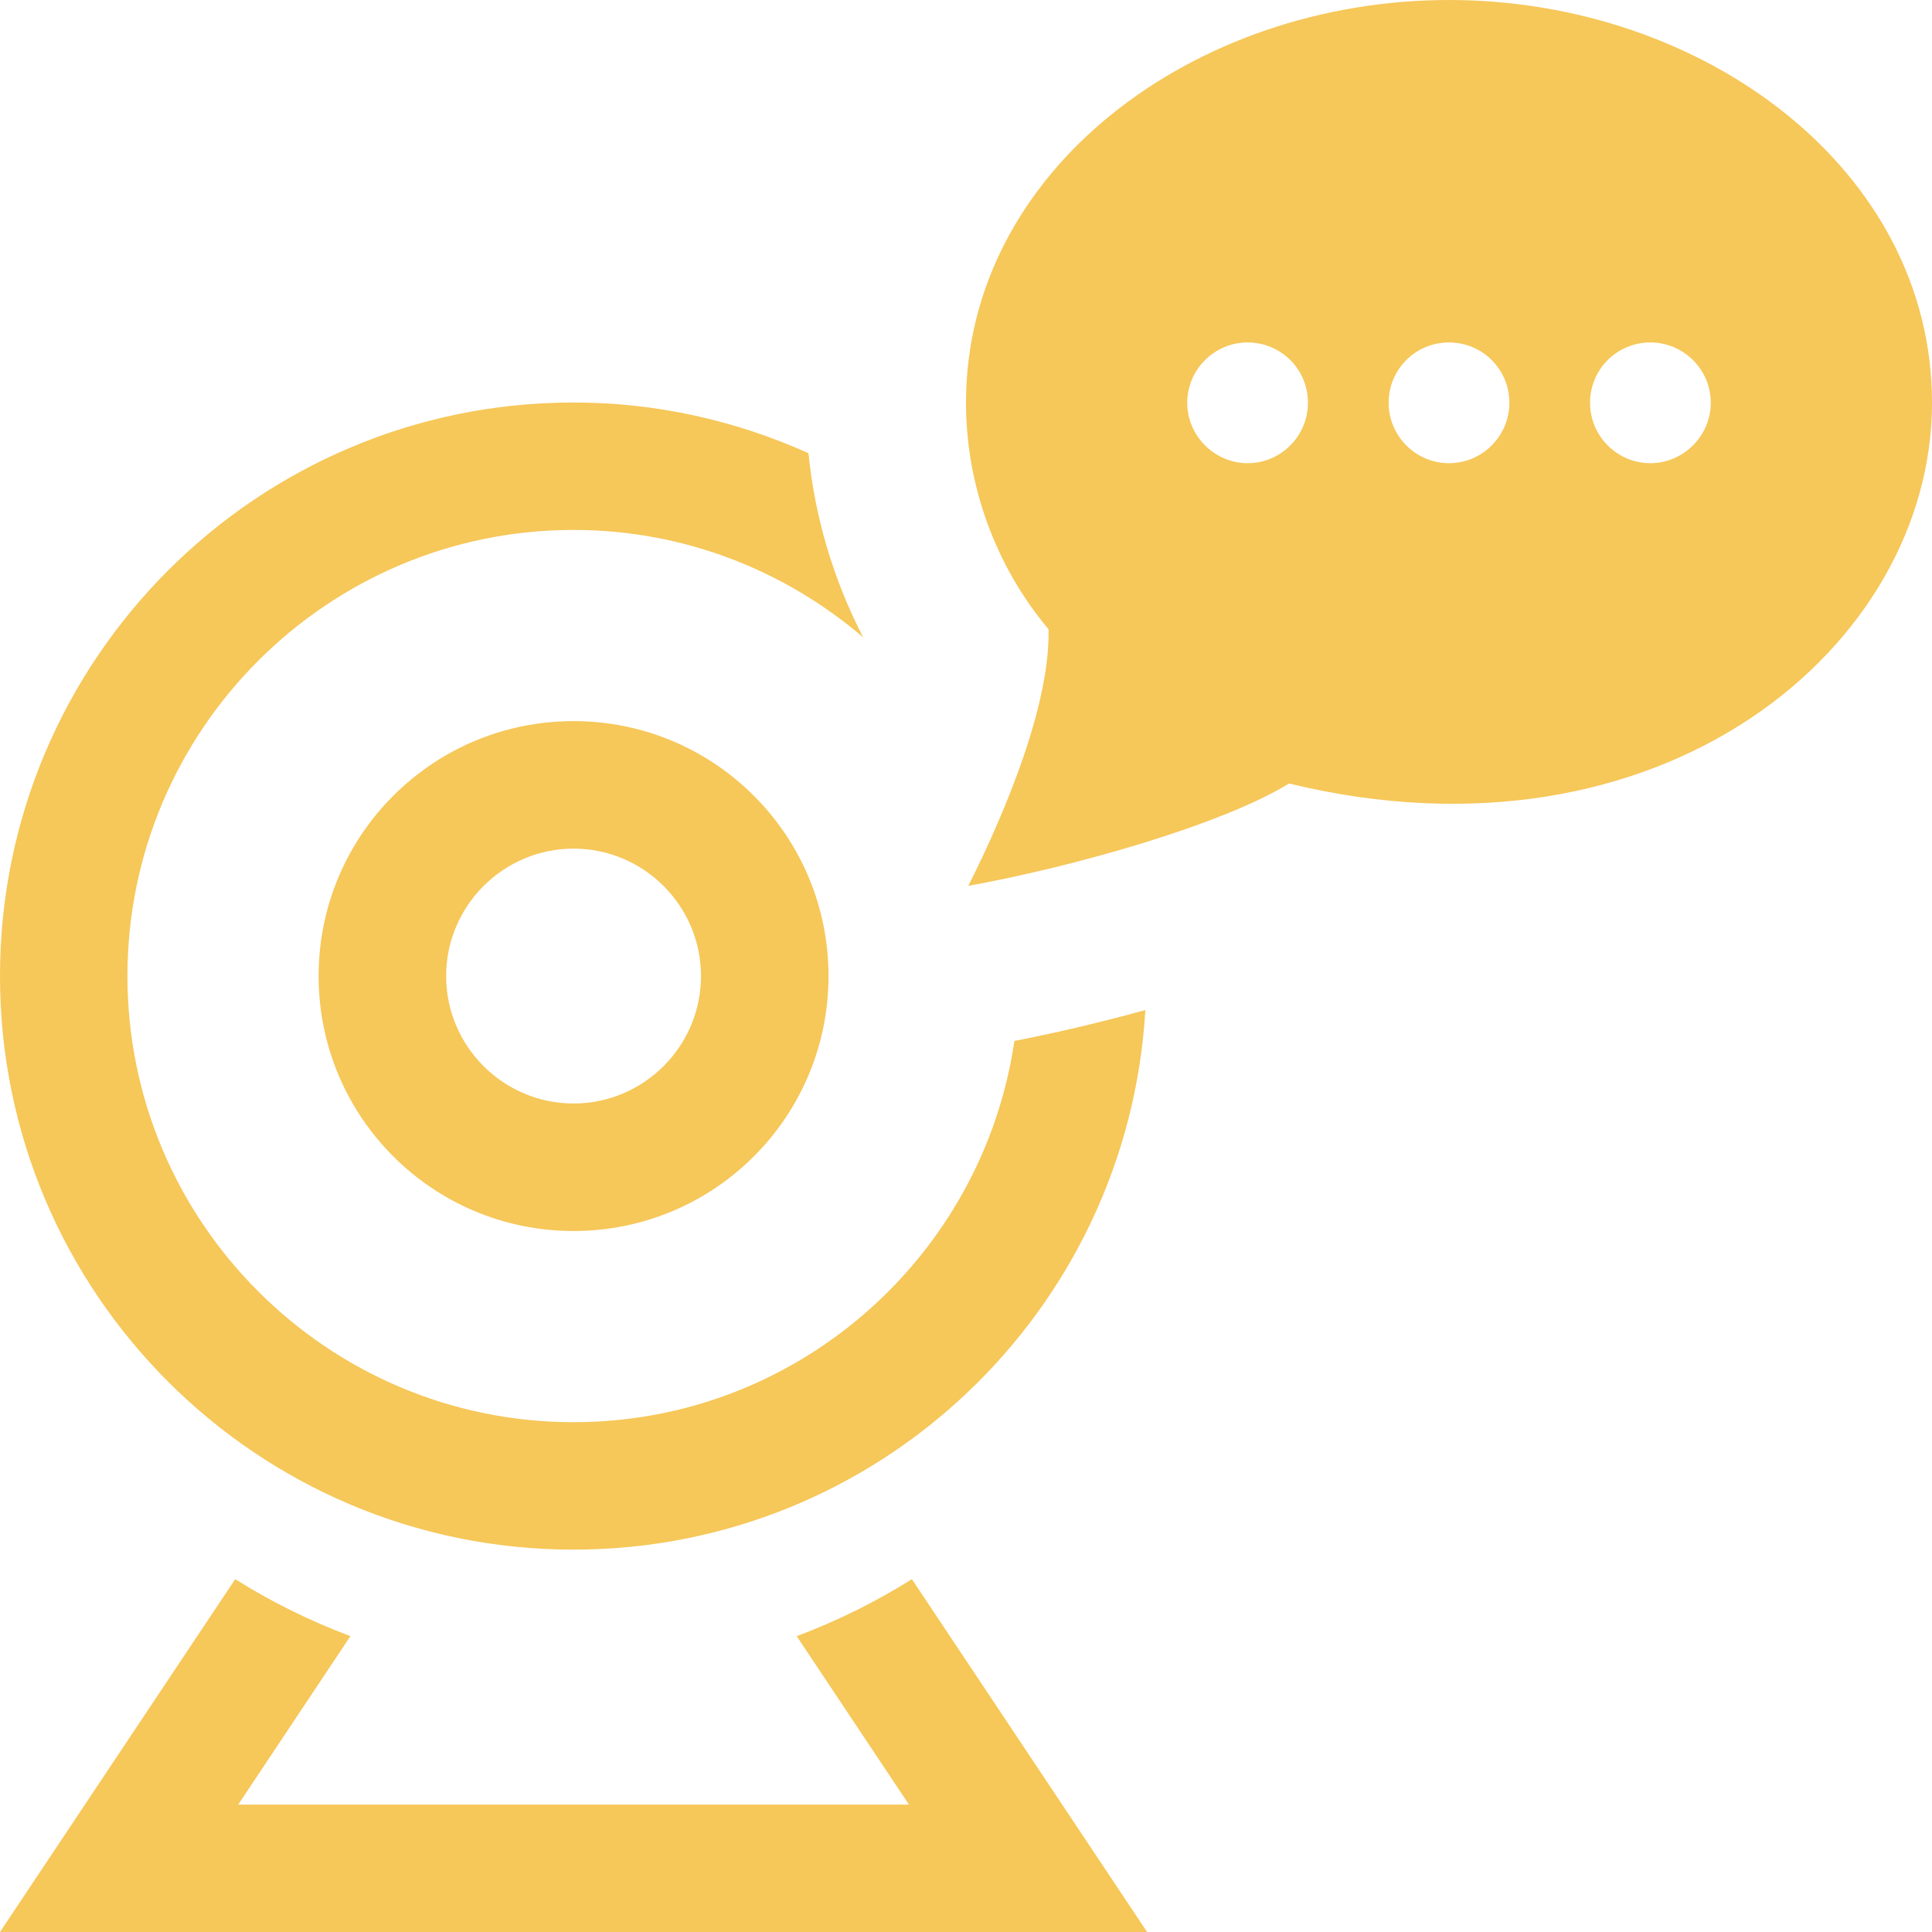 <?xml version="1.0" encoding="UTF-8"?> <svg xmlns="http://www.w3.org/2000/svg" width="24" height="24" viewBox="0 0 24 24" fill="none"> <g clip-path="url(#clip0_89_674)"> <path d="M18 0C14.83 0 12 2.115 12 5.004C12 6.029 12.369 7.037 13.025 7.816C13.048 8.73 12.51 10.048 12.029 11.004C13.329 10.77 15.175 10.248 16.013 9.733C20.637 10.857 24 8.033 24 5.004C24 2.098 21.152 0 18 0ZM15.498 5.754C15.088 5.754 14.748 5.414 14.748 5.004C14.748 4.588 15.088 4.254 15.498 4.254C15.914 4.254 16.248 4.588 16.248 5.004C16.248 5.414 15.914 5.754 15.498 5.754ZM18 5.754C17.584 5.754 17.25 5.414 17.25 5.004C17.25 4.588 17.584 4.254 18 4.254C18.416 4.254 18.75 4.588 18.75 5.004C18.75 5.414 18.416 5.754 18 5.754ZM20.502 5.754C20.086 5.754 19.752 5.414 19.752 5.004C19.752 4.588 20.086 4.254 20.502 4.254C20.912 4.254 21.252 4.588 21.252 5.004C21.252 5.414 20.912 5.754 20.502 5.754ZM0 12.125C0 8.191 3.191 5 7.125 5C8.166 5 9.152 5.229 10.043 5.63C10.123 6.432 10.355 7.206 10.723 7.918C9.754 7.088 8.498 6.583 7.125 6.583C4.069 6.583 1.583 9.068 1.583 12.125C1.583 15.182 4.068 17.667 7.125 17.667C9.907 17.667 12.209 15.605 12.601 12.931C13.051 12.844 13.621 12.715 14.228 12.547C14.009 16.284 10.916 19.25 7.124 19.25C3.191 19.25 0 16.059 0 12.125ZM11.328 19.617L14.25 24H0L2.922 19.617C3.371 19.899 3.85 20.136 4.353 20.325L2.959 22.417H11.291L9.897 20.325C10.4 20.136 10.879 19.899 11.328 19.617ZM3.958 12.125C3.958 13.875 5.375 15.292 7.125 15.292C8.875 15.292 10.292 13.875 10.292 12.125C10.292 10.375 8.875 8.958 7.125 8.958C5.375 8.958 3.958 10.375 3.958 12.125ZM8.708 12.125C8.708 12.998 7.997 13.708 7.125 13.708C6.253 13.708 5.542 12.997 5.542 12.125C5.542 11.253 6.253 10.542 7.125 10.542C7.997 10.542 8.708 11.252 8.708 12.125Z" fill="#F6C759"></path> </g> <defs> <clipPath id="clip0_89_674"> <rect width="24" height="24" fill="white"></rect> </clipPath> </defs> </svg> 